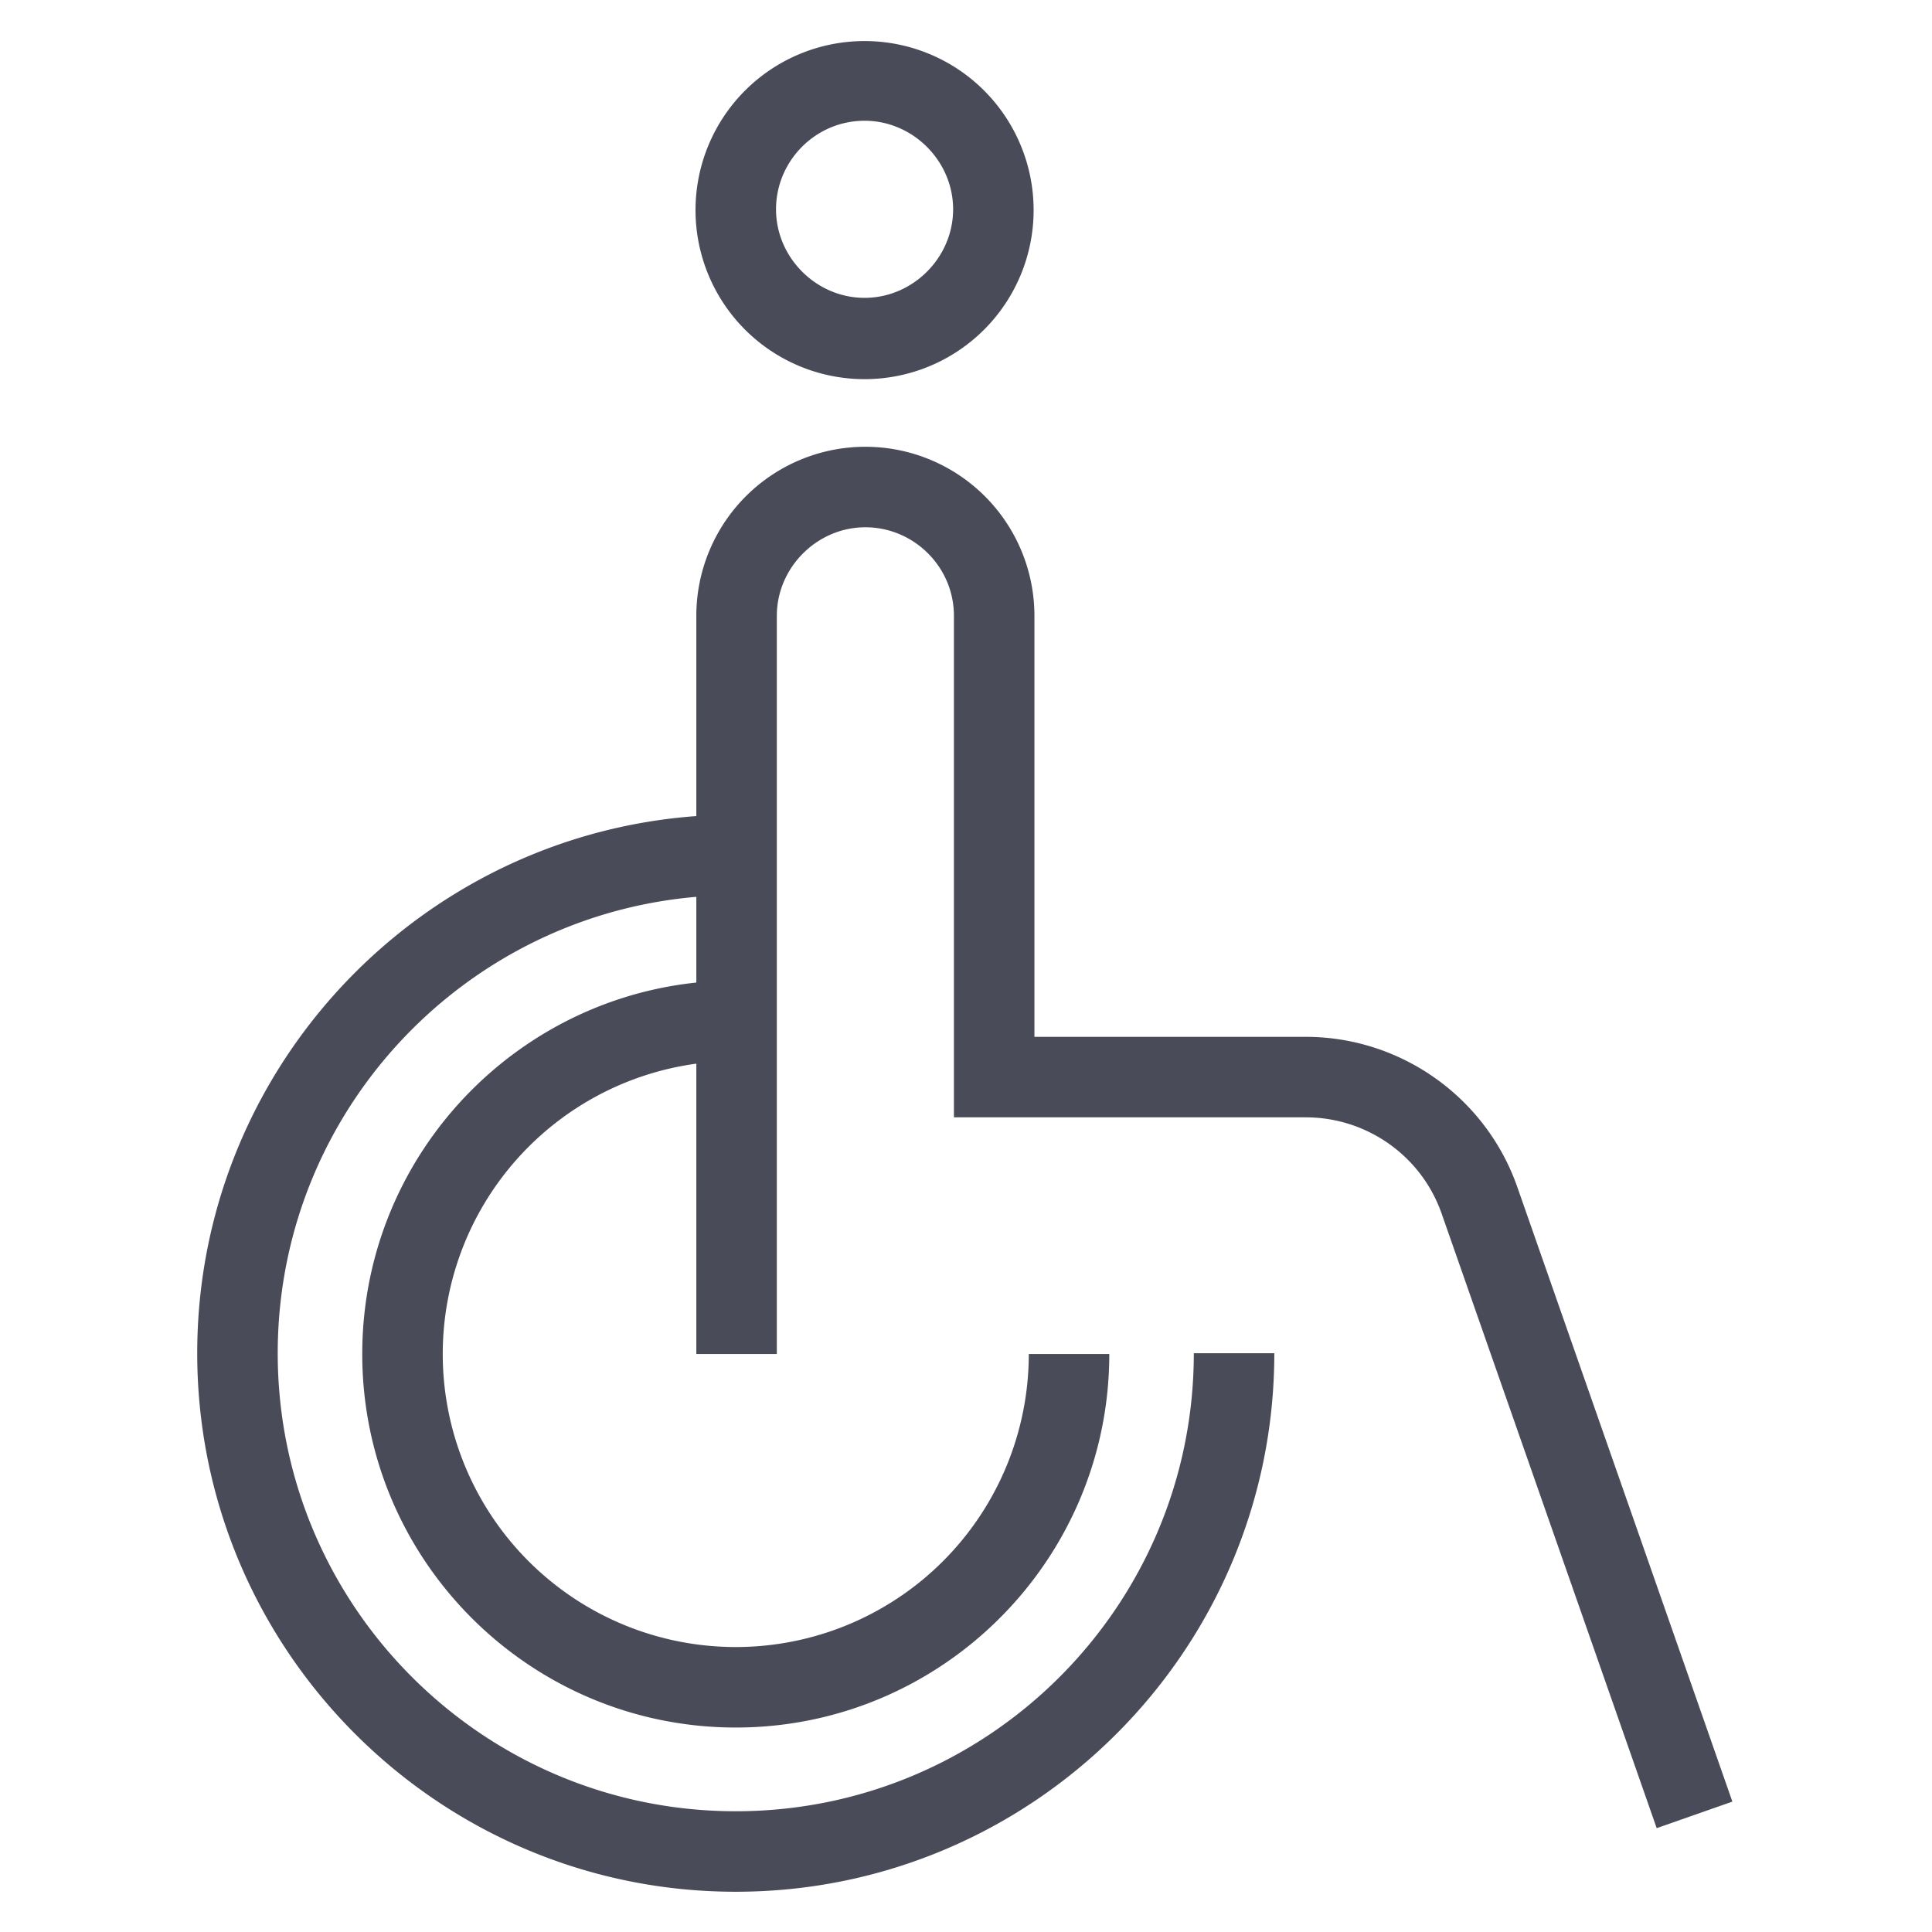 <?xml version="1.0" standalone="no"?><!DOCTYPE svg PUBLIC "-//W3C//DTD SVG 1.1//EN" "http://www.w3.org/Graphics/SVG/1.1/DTD/svg11.dtd"><svg class="icon" width="25px" height="25.00px" viewBox="0 0 1024 1024" version="1.1" xmlns="http://www.w3.org/2000/svg"><path fill="#4A4B59" d="M458.24 200.96a89.6 89.6 0 1 1 0-179.2 89.6 89.6 0 0 1 0 179.2z m0-136.96c-26.027 0-46.933 21.333-46.933 46.933s21.333 46.933 46.933 46.933 46.933-21.333 46.933-46.933-21.333-46.933-46.933-46.933zM389.973 1002.667c-157.44 0-285.44-128-285.44-285.44s128-285.44 285.44-285.44v42.667c-133.973 0-242.773 108.8-242.773 242.773S256 960 389.973 960s242.773-108.8 242.773-242.773h42.667c0 157.44-128 285.44-285.44 285.44z"  /><path fill="#4A4B59" d="M389.973 915.627c-109.227 0-197.973-88.747-197.973-197.973s88.747-197.973 197.973-197.973v42.667a155.307 155.307 0 1 0 155.307 155.307h42.667c0 109.227-88.747 197.973-197.973 197.973z"  /><path fill="#4A4B59" d="M878.08 968.96l-113.92-325.547c-10.667-30.72-39.68-51.2-72.107-51.2h-186.453V326.4c0-26.027-21.333-46.933-46.933-46.933s-46.933 21.333-46.933 46.933v391.253h-42.667V326.4a89.6 89.6 0 1 1 179.2 0v223.147h143.787c50.347 0 95.573 32 112.213 79.787l113.92 325.547-40.107 14.08z"  /></svg>